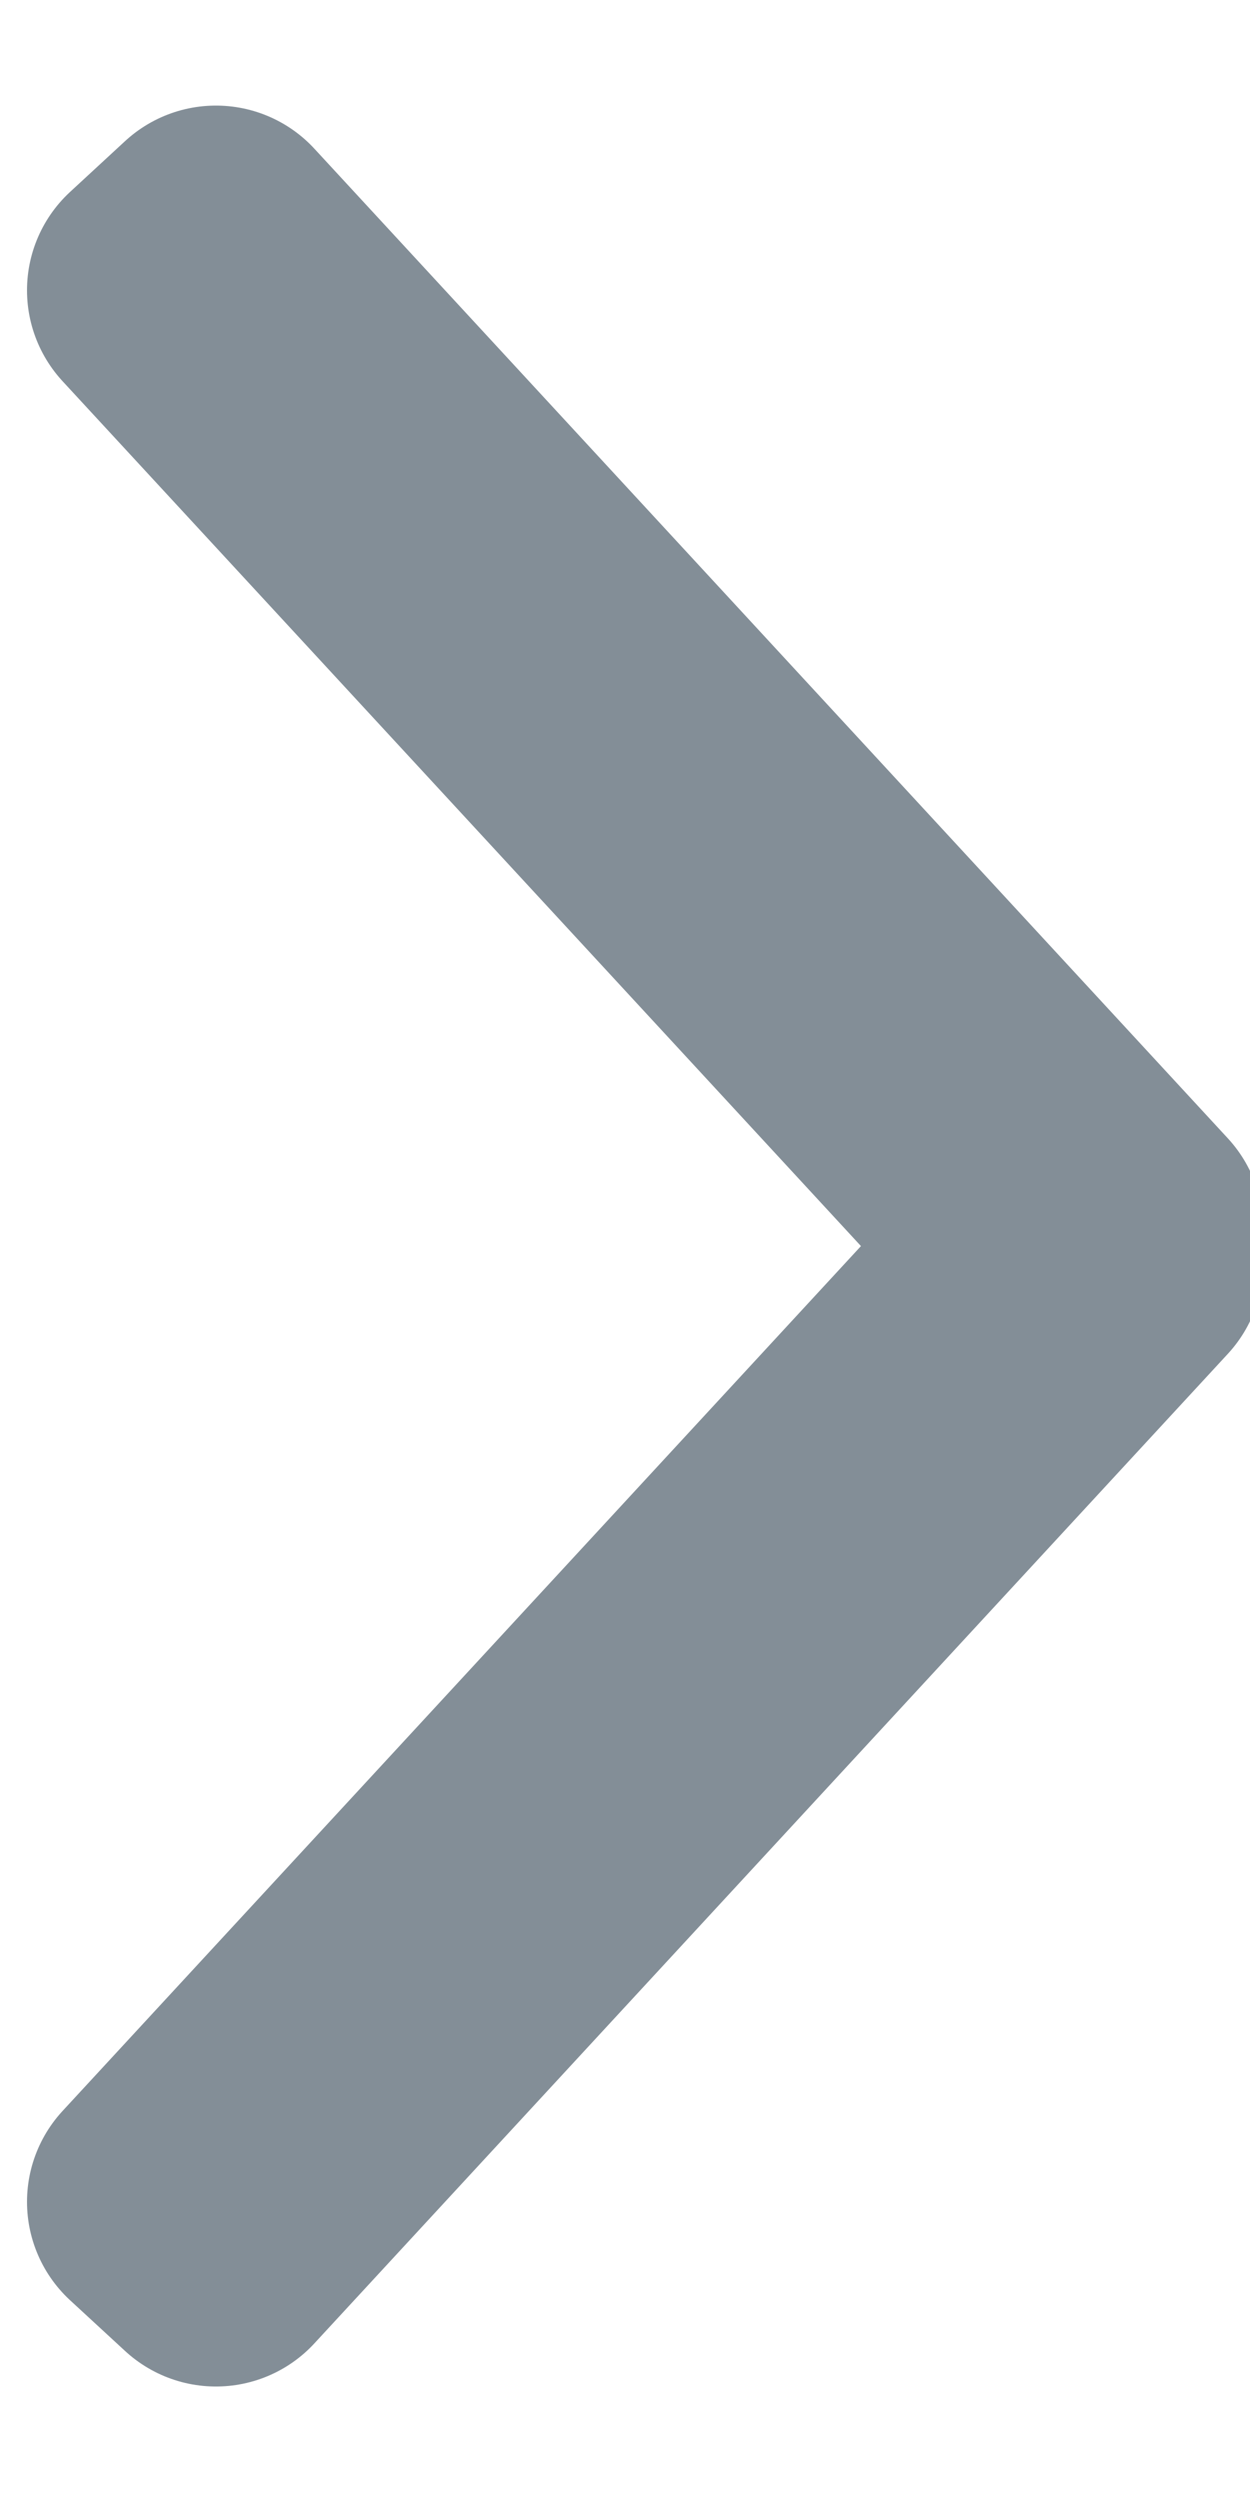 <?xml version="1.0" encoding="UTF-8" standalone="no"?>
<!DOCTYPE svg PUBLIC "-//W3C//DTD SVG 1.1//EN" "http://www.w3.org/Graphics/SVG/1.1/DTD/svg11.dtd">
<svg width="14" height="28" viewBox="0 0 14 28" version="1.1" xmlns="http://www.w3.org/2000/svg" xmlns:xlink="http://www.w3.org/1999/xlink" xml:space="preserve" xmlns:serif="http://www.serif.com/" style="fill-rule:evenodd;clip-rule:evenodd;stroke-linejoin:round;stroke-miterlimit:2;">
    <g transform="matrix(0.838,1.2326e-32,-1.2326e-32,0.838,-627.781,-180.247)">
        <path d="M763.993,231.746L764.237,231.52L752.028,218.293L751.293,218.972L763.085,231.746L751.293,244.52L752.028,245.198L764.237,231.972L763.993,231.746Z" style="fill:rgb(131,142,151);fill-rule:nonzero;stroke:rgb(131,142,151);stroke-width:3.58px;"/>
    </g>
</svg>

